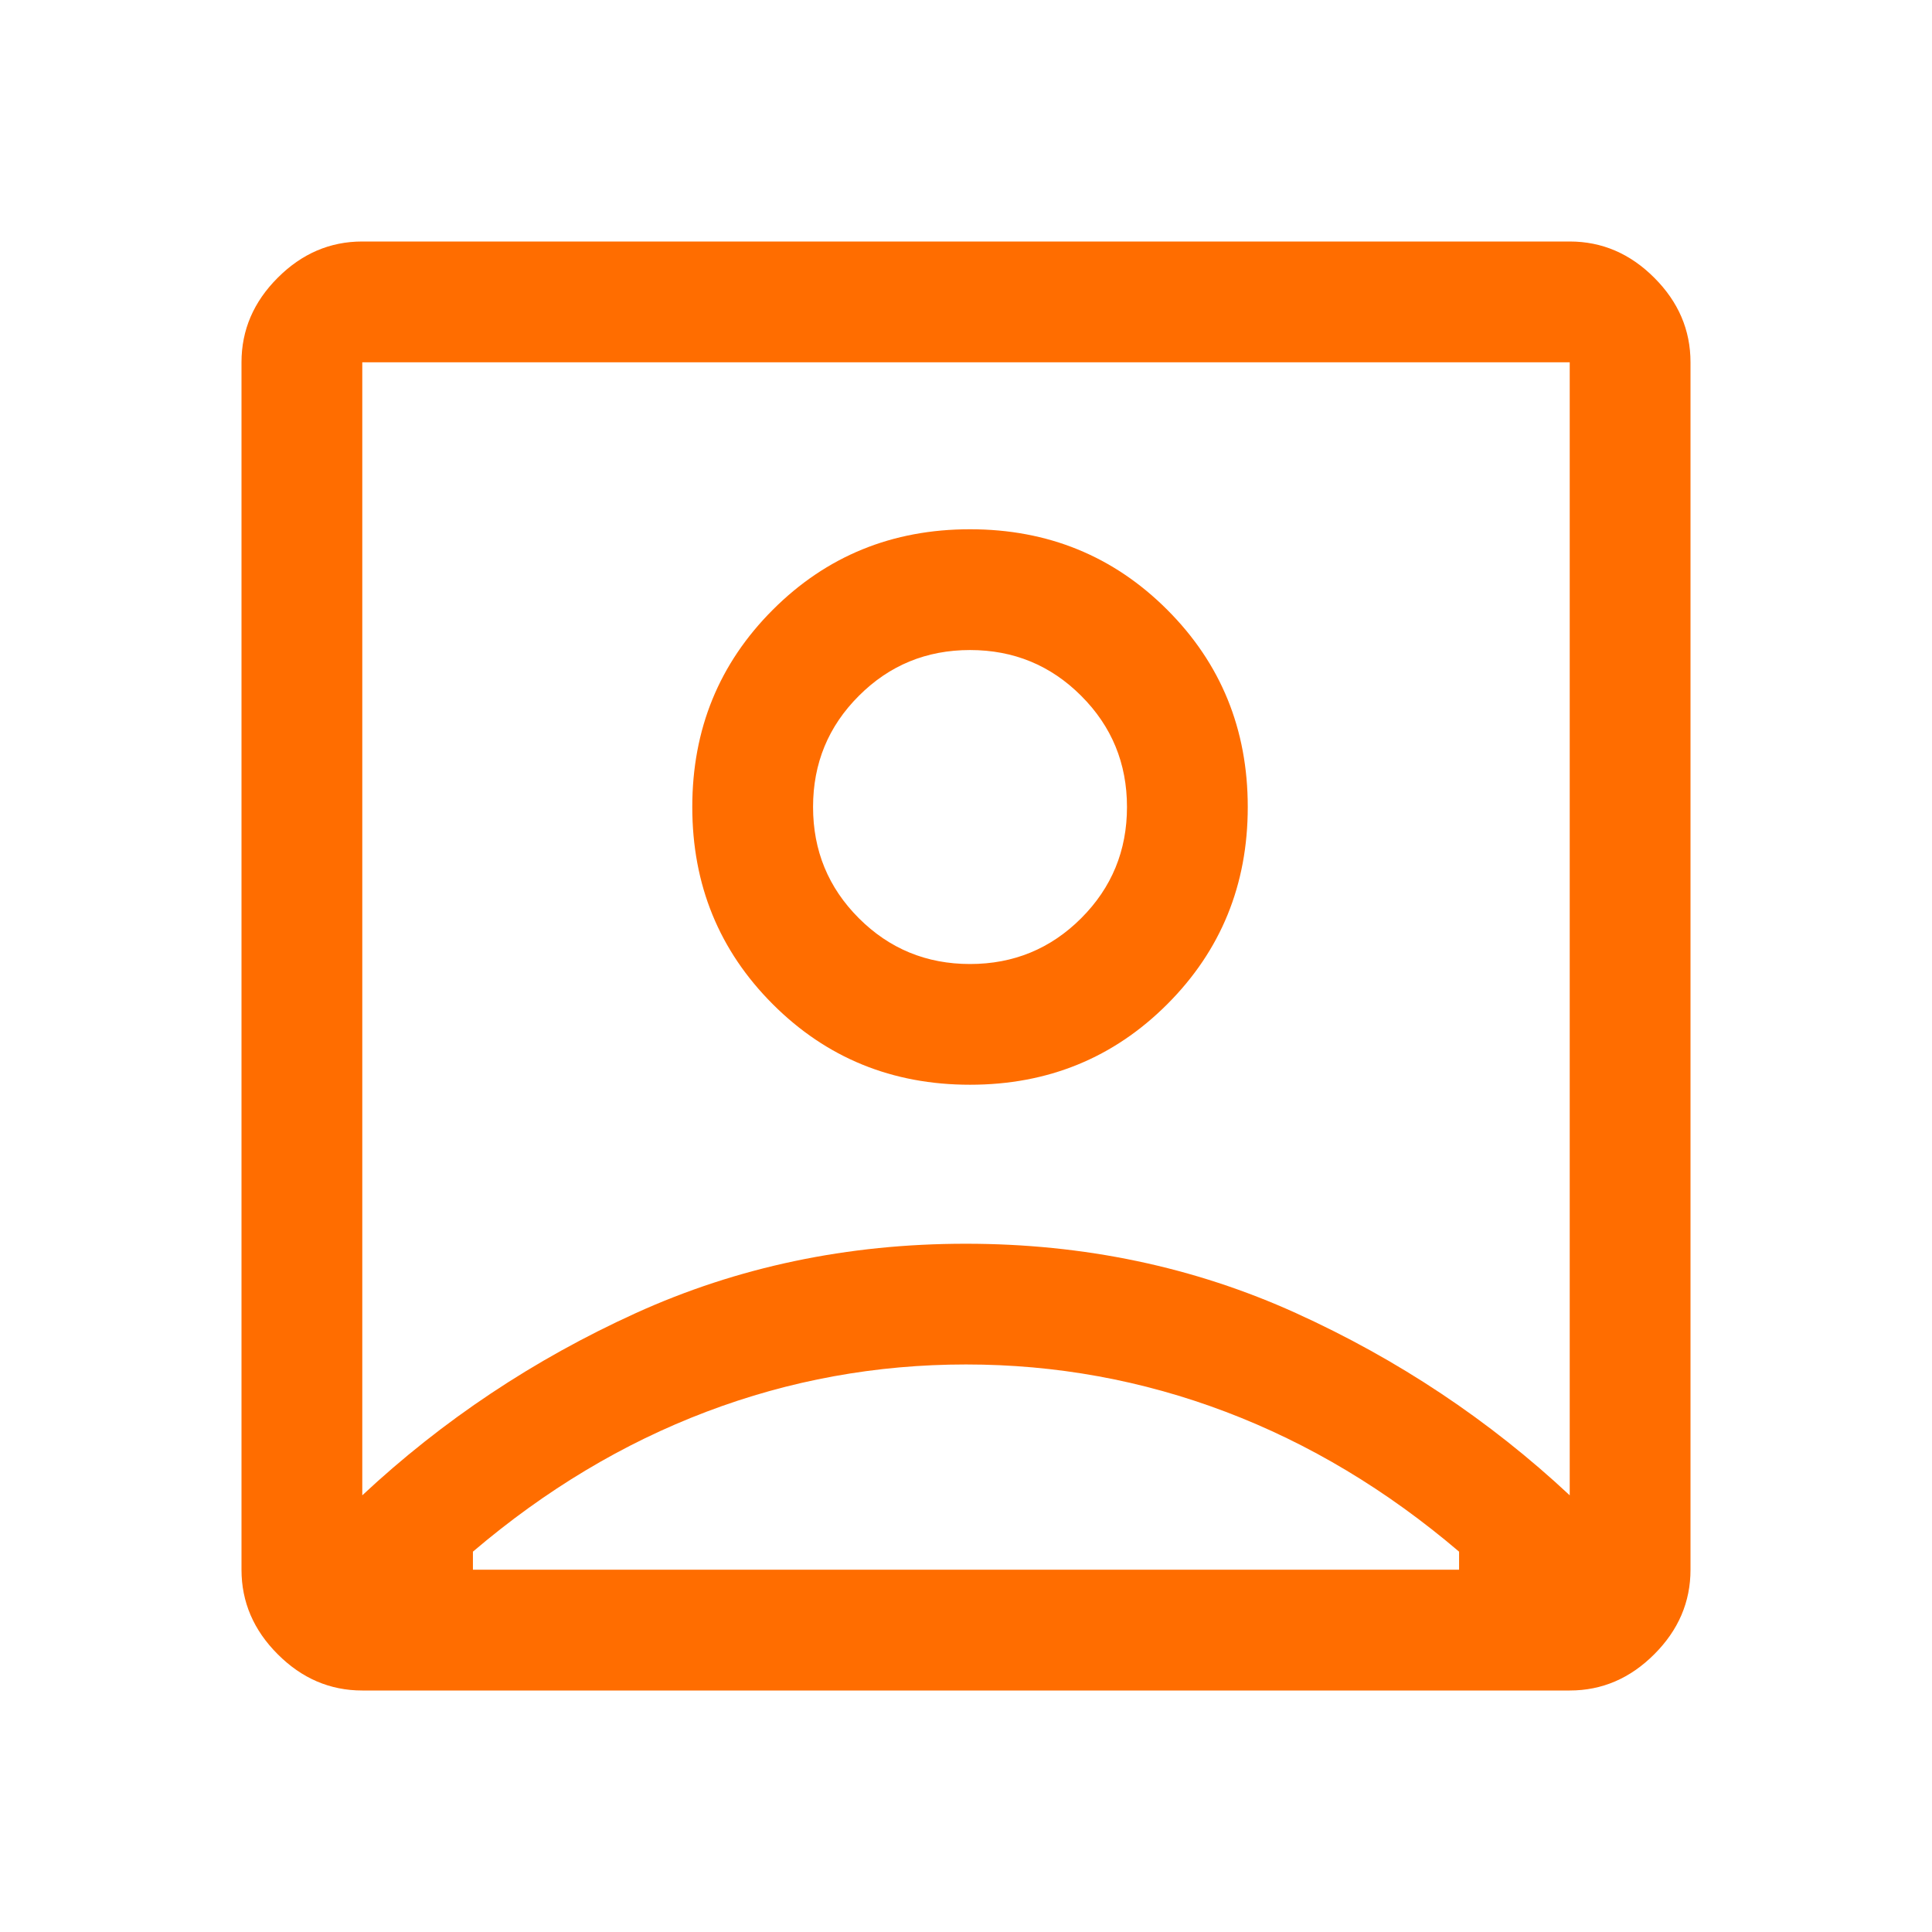 <svg width="37" height="37" viewBox="0 0 37 37" fill="none" xmlns="http://www.w3.org/2000/svg">
<path d="M6.938 28.637C8.479 27.198 10.225 26.035 12.175 25.148C14.125 24.262 16.232 23.819 18.496 23.819C20.76 23.819 22.868 24.262 24.821 25.148C26.774 26.035 28.521 27.198 30.062 28.637V6.938H6.938V28.637ZM18.577 20.774C20.067 20.774 21.326 20.26 22.354 19.232C23.382 18.204 23.896 16.945 23.896 15.455C23.896 13.965 23.382 12.706 22.354 11.678C21.326 10.65 20.067 10.136 18.577 10.136C17.087 10.136 15.828 10.65 14.8 11.678C13.772 12.706 13.258 13.965 13.258 15.455C13.258 16.945 13.772 18.204 14.8 19.232C15.828 20.26 17.087 20.774 18.577 20.774ZM6.938 32.375C6.321 32.375 5.781 32.144 5.319 31.681C4.856 31.219 4.625 30.679 4.625 30.062V6.938C4.625 6.321 4.856 5.781 5.319 5.319C5.781 4.856 6.321 4.625 6.938 4.625H30.062C30.679 4.625 31.219 4.856 31.681 5.319C32.144 5.781 32.375 6.321 32.375 6.938V30.062C32.375 30.679 32.144 31.219 31.681 31.681C31.219 32.144 30.679 32.375 30.062 32.375H6.938ZM9.057 30.062H27.943V29.716C26.555 28.534 25.065 27.641 23.472 27.037C21.879 26.433 20.221 26.131 18.5 26.131C16.779 26.131 15.121 26.433 13.528 27.037C11.935 27.641 10.445 28.534 9.057 29.716V30.062ZM18.577 18.462C17.742 18.462 17.032 18.169 16.448 17.585C15.863 17 15.571 16.29 15.571 15.455C15.571 14.62 15.863 13.91 16.448 13.326C17.032 12.741 17.742 12.449 18.577 12.449C19.412 12.449 20.122 12.741 20.706 13.326C21.291 13.91 21.583 14.62 21.583 15.455C21.583 16.29 21.291 17 20.706 17.585C20.122 18.169 19.412 18.462 18.577 18.462Z" fill="#FF6D00"/>
</svg>
